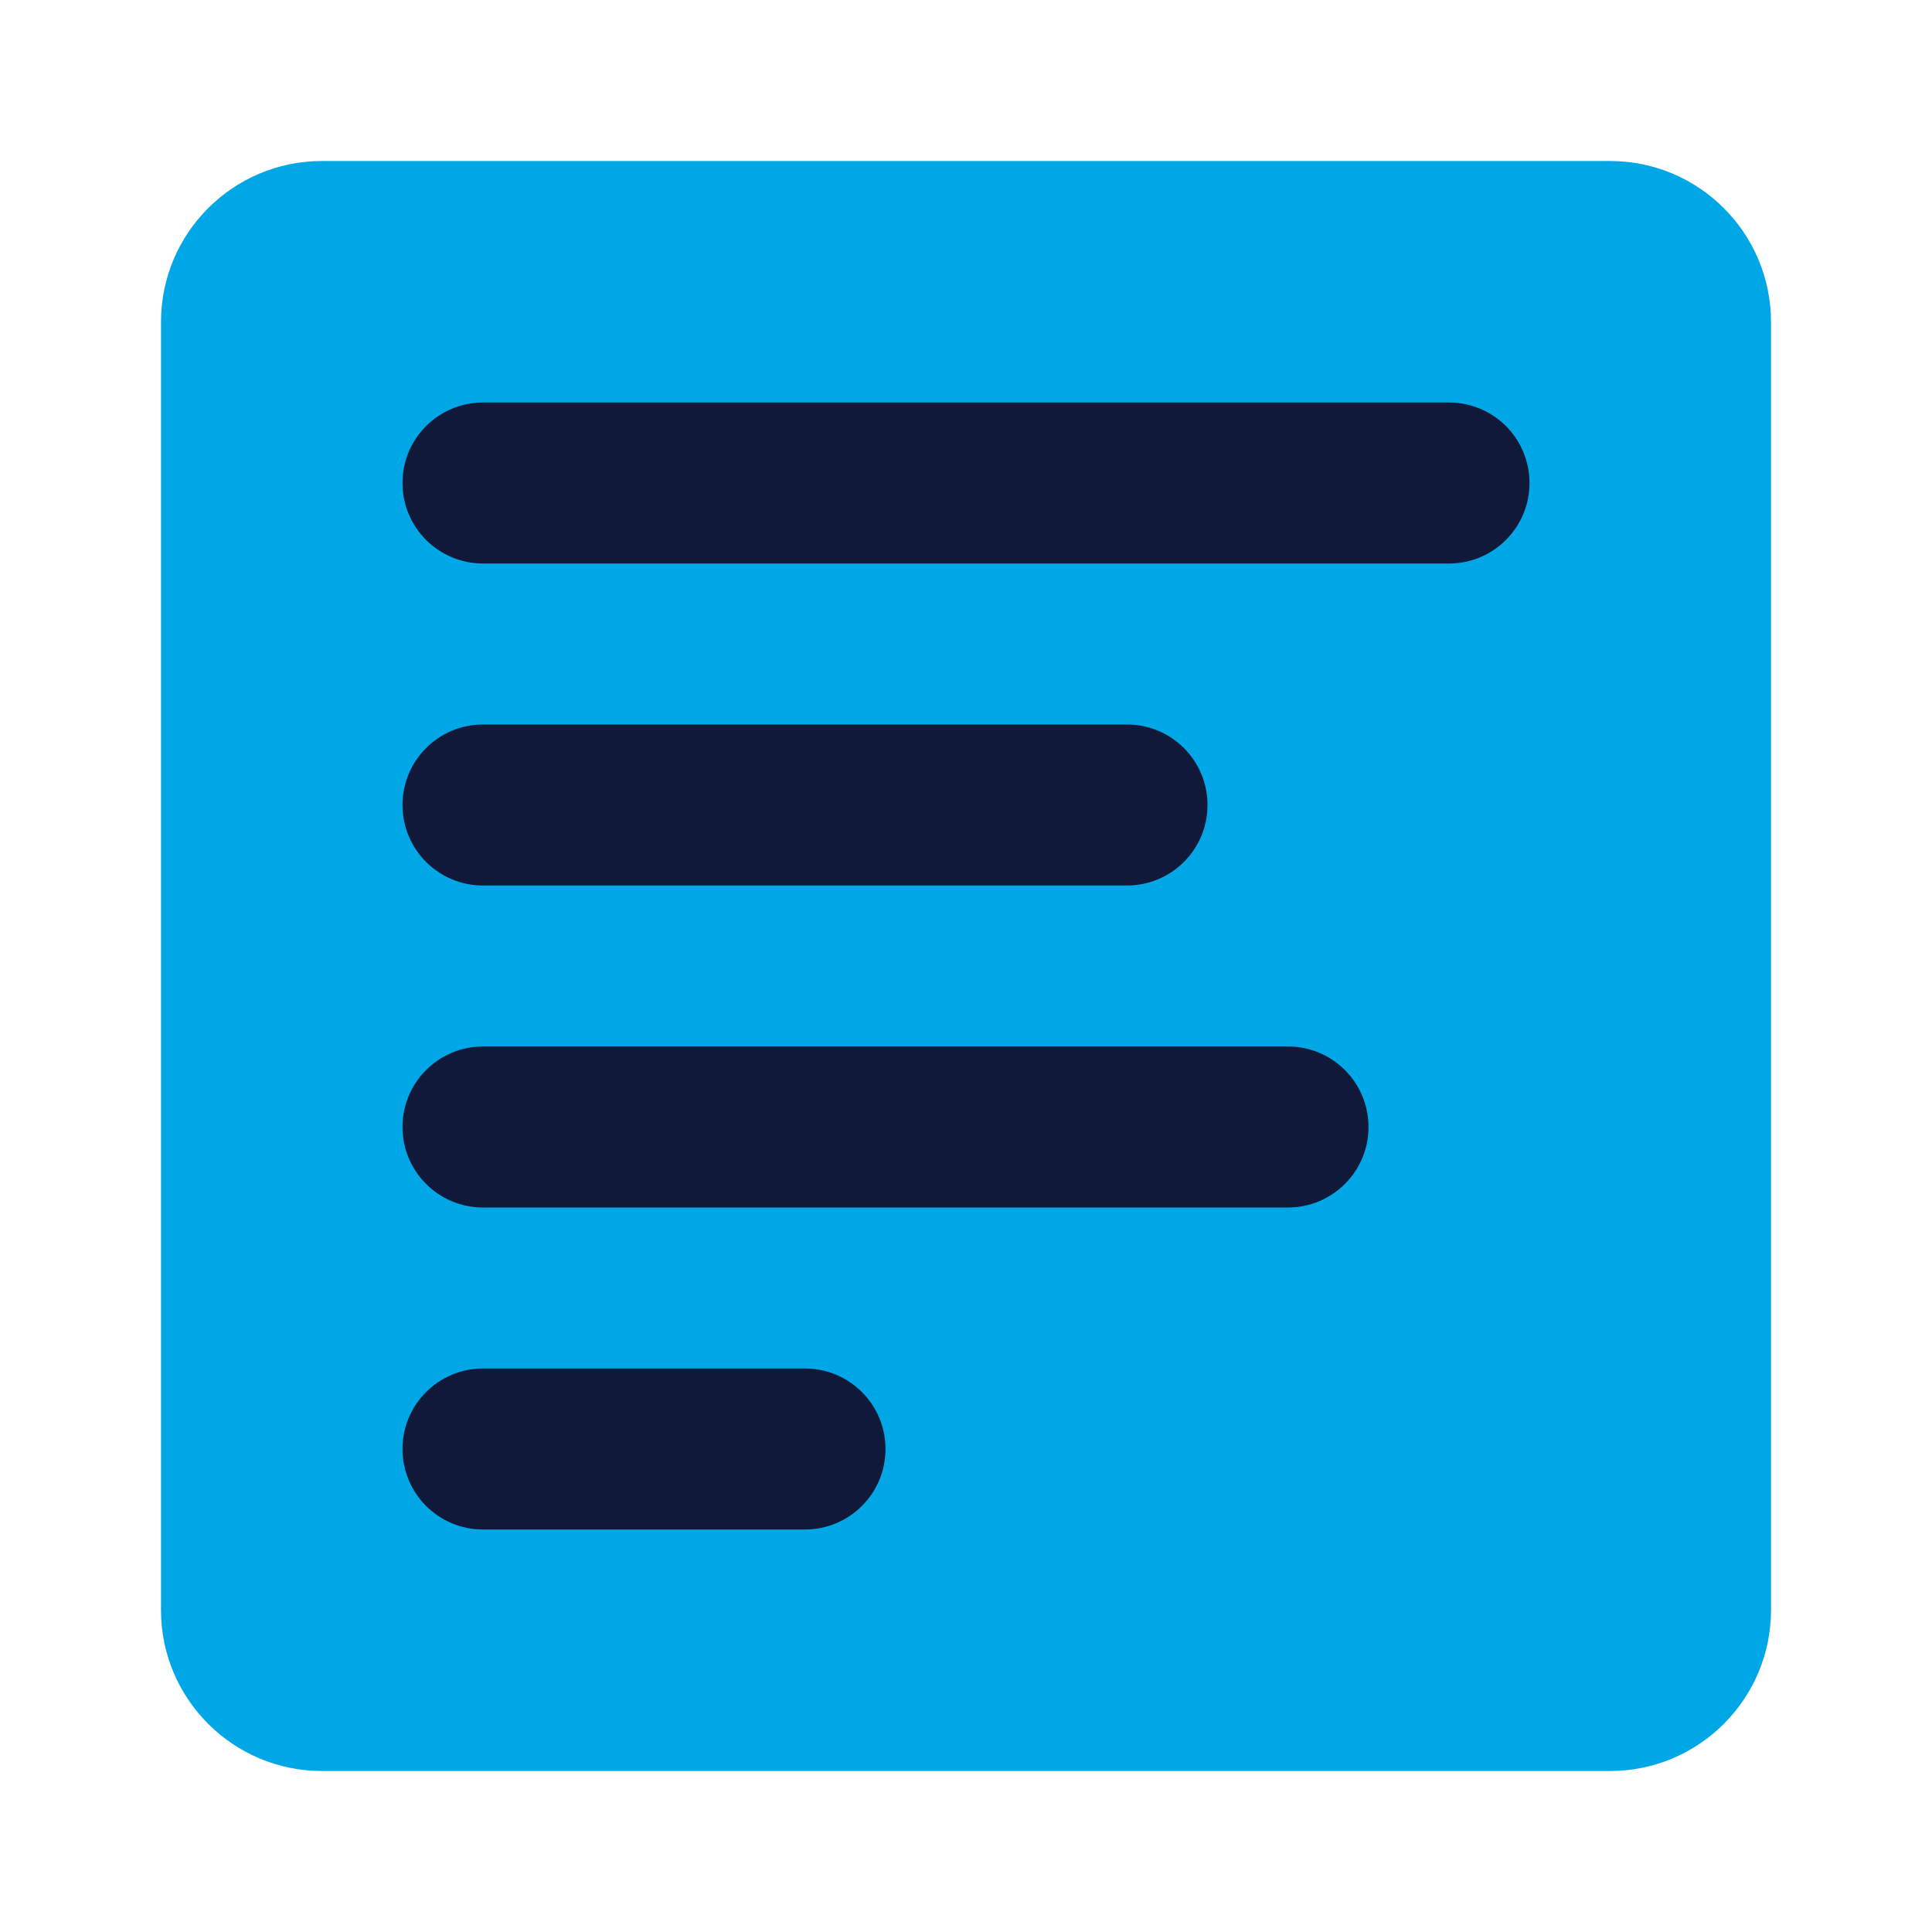 <svg xmlns="http://www.w3.org/2000/svg" width="48" height="48" viewBox="0 0 48 48" fill="none"><path d="M4 8C4 5.791 5.791 4 8 4H40C42.209 4 44 5.791 44 8V40C44 42.209 42.209 44 40 44H8C5.791 44 4 42.209 4 40V8Z" fill="#00A7E6"></path><path fill-rule="evenodd" clip-rule="evenodd" d="M10 36C10 37.105 10.895 38 12 38H20C21.105 38 22 37.105 22 36C22 34.895 21.105 34 20 34H12C10.895 34 10 34.895 10 36ZM12 14C10.895 14 10 13.105 10 12C10 10.895 10.895 10 12 10H36C37.105 10 38 10.895 38 12C38 13.105 37.105 14 36 14H12ZM10 20C10 21.105 10.895 22 12 22H28C29.105 22 30 21.105 30 20C30 18.895 29.105 18 28 18H12C10.895 18 10 18.895 10 20ZM12 30C10.895 30 10 29.105 10 28C10 26.895 10.895 26 12 26H32C33.105 26 34 26.895 34 28C34 29.105 33.105 30 32 30H12Z" fill="#101939"></path></svg>